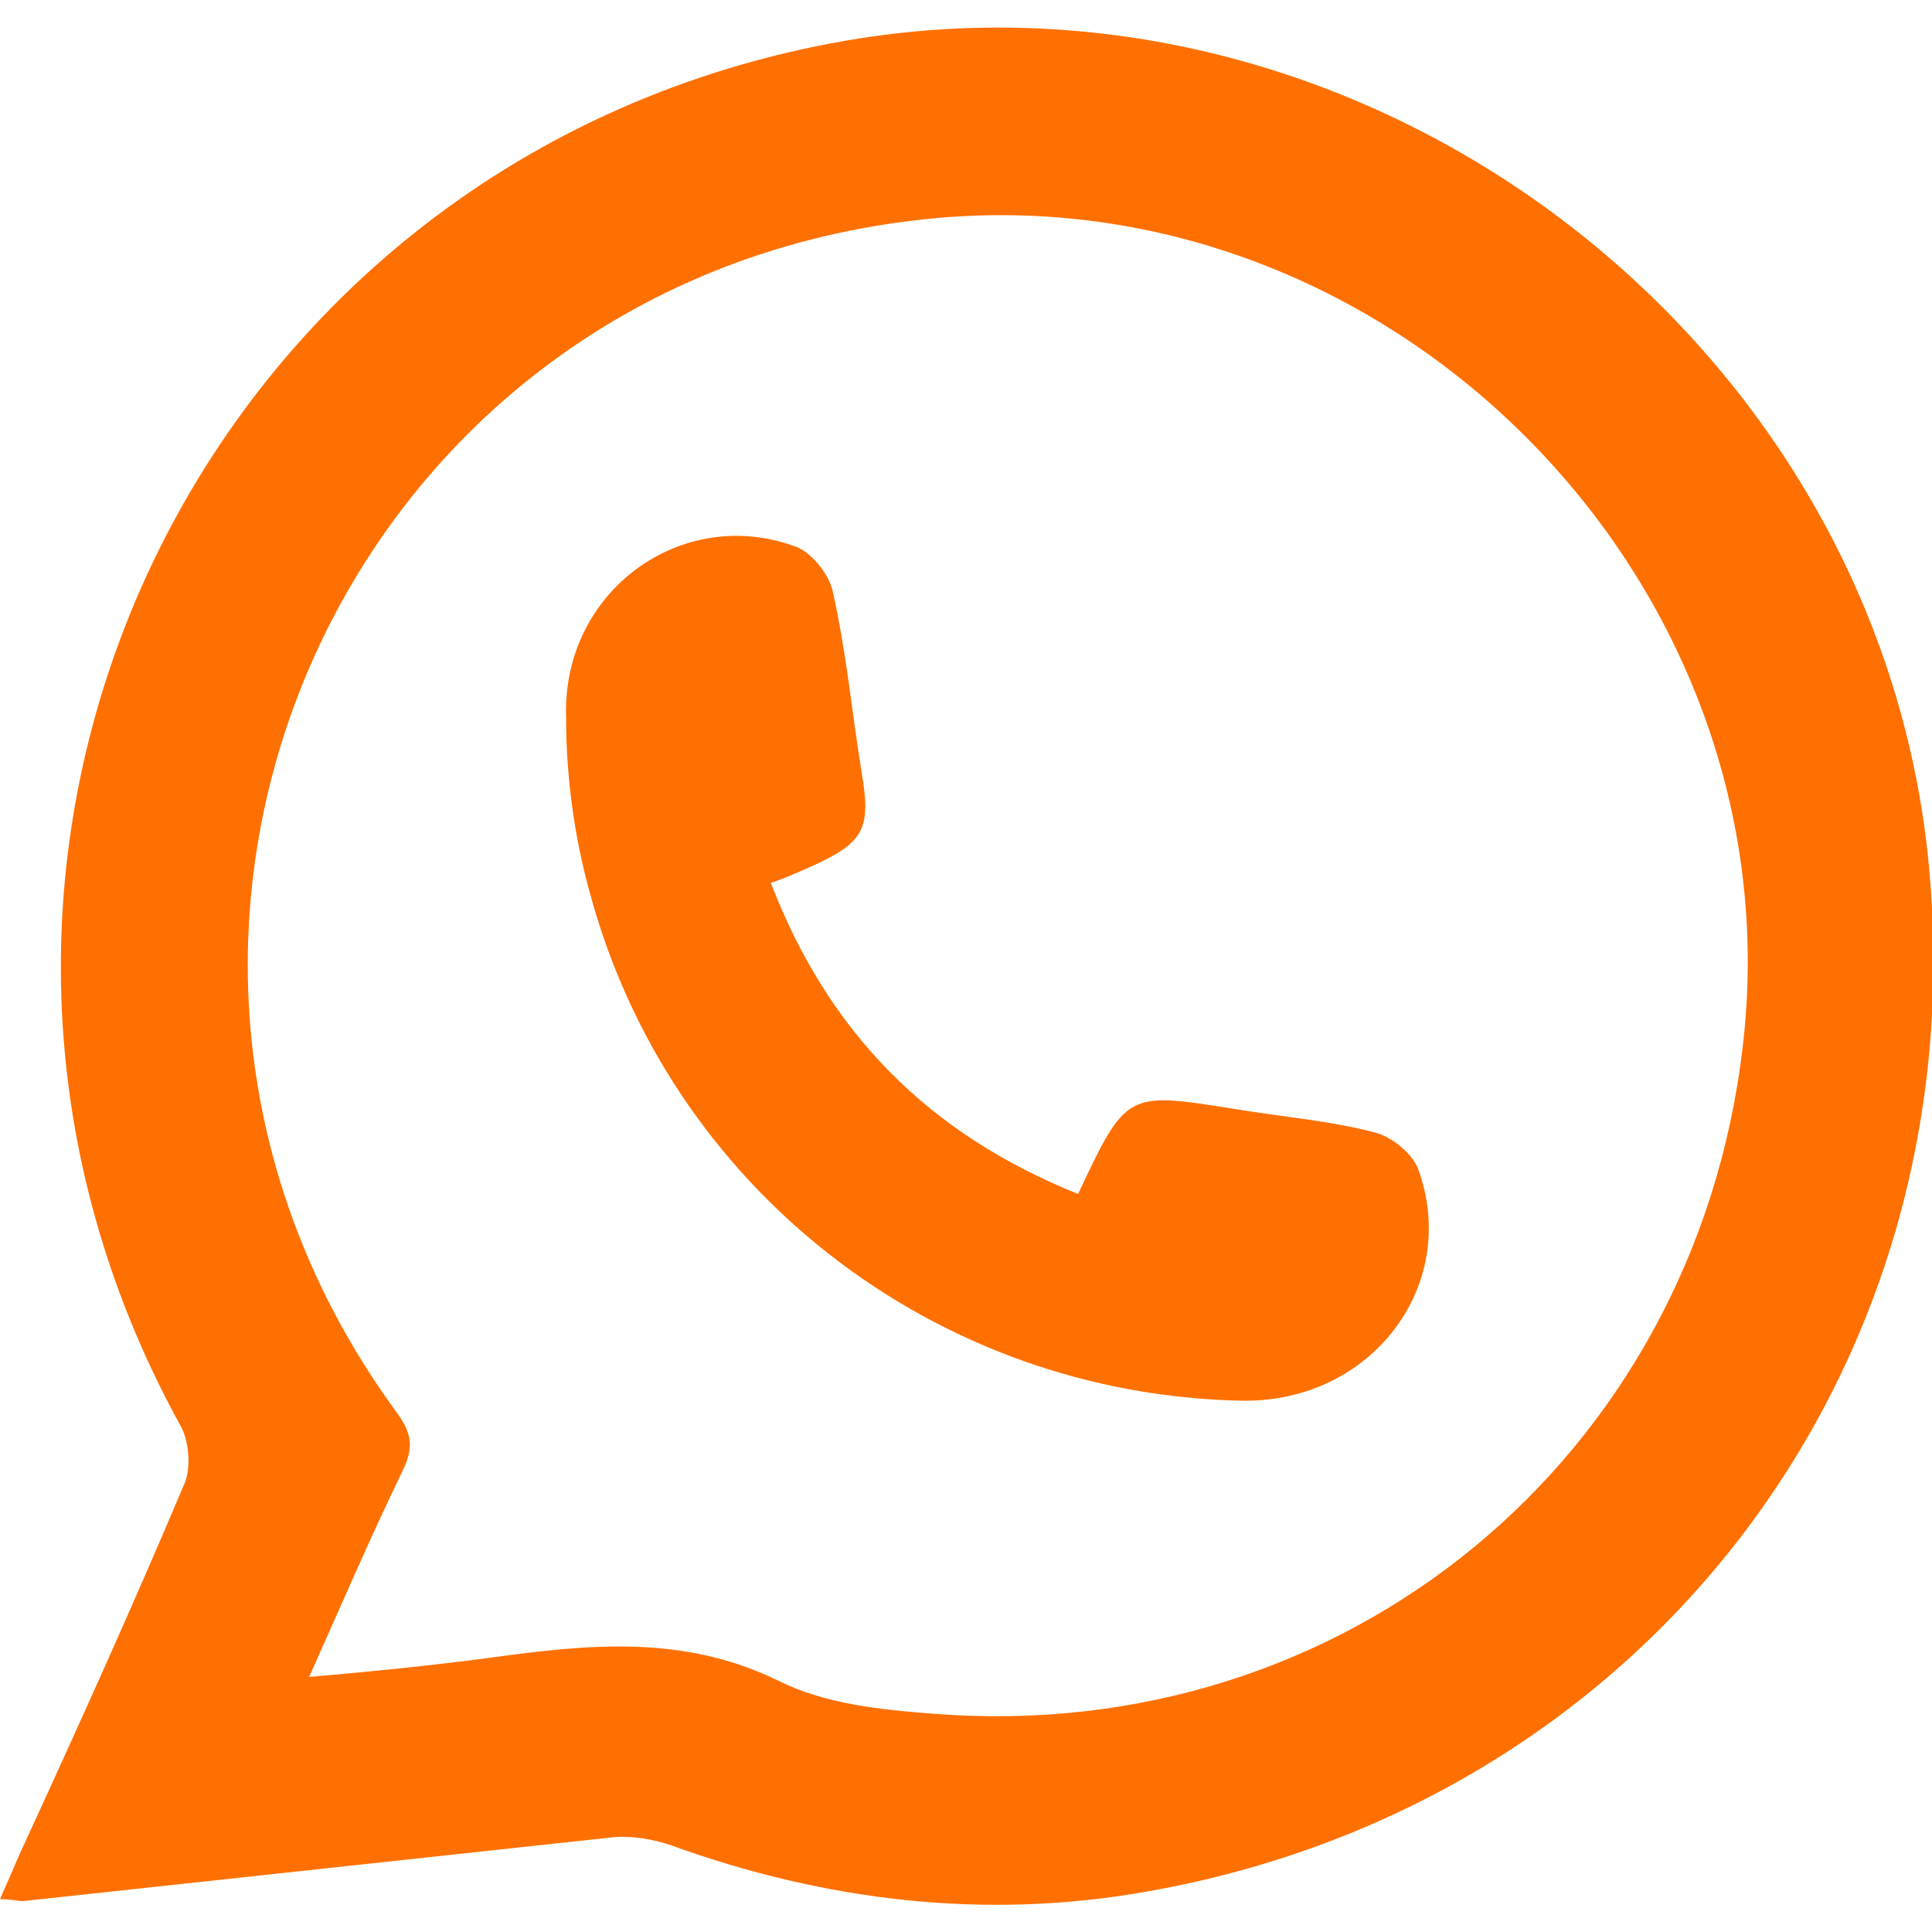 <?xml version="1.0" encoding="utf-8"?>
<!-- Generator: Adobe Illustrator 23.1.0, SVG Export Plug-In . SVG Version: 6.00 Build 0)  -->
<svg version="1.1" id="Capa_1" xmlns="http://www.w3.org/2000/svg" xmlns:xlink="http://www.w3.org/1999/xlink" x="0px" y="0px"
	 viewBox="0 0 100 100" style="enable-background:new 0 0 100 100;" xml:space="preserve">
<style type="text/css">
	.st0{fill:#FF7000;}
</style>
<path class="st0" d="M0,98.3c0.4-0.9,0.7-1.6,1-2.3c2.9-6.3,5.8-12.7,8.5-19.1c0.4-0.8,0.3-2.2-0.1-3c-16.4-29.6,1-66,34.4-71.8
	c27.3-4.7,53.9,15.8,56.1,43.4c2.1,25.8-15,47.9-40.5,52.4c-8.4,1.5-16.7,0.5-24.7-2.4c-0.9-0.3-2-0.5-3-0.4
	c-10.2,1.1-20.3,2.2-30.5,3.3C0.9,98.4,0.6,98.3,0,98.3z M16,86.8c3.4-0.3,6.4-0.6,9.4-1c5.1-0.7,10-1.2,14.9,1.2
	c2.4,1.2,5.3,1.5,8,1.7c21.3,1.7,39.4-13.2,41.9-34.5C93.1,30,71.7,8.5,47.4,11.4c-30,3.5-44.7,37.5-26.8,61.8
	c0.7,1,0.8,1.7,0.3,2.8C19.2,79.5,17.7,83,16,86.8z"/>
<path class="st0" d="M55.8,61.8c2.5-5.3,2.5-5.3,8.1-4.4c2.4,0.4,4.9,0.6,7.2,1.2c0.9,0.2,2,1.1,2.3,1.9c2.2,6-2.4,12.1-9.1,12
	c-15.9-0.3-29.7-11-33.8-26.4c-0.8-2.9-1.2-6-1.2-9c-0.2-6.5,6-11,11.9-8.8c0.8,0.3,1.7,1.4,1.9,2.3c0.7,3.1,1,6.3,1.5,9.4
	c0.5,2.9,0.1,3.6-2.5,4.8c-0.7,0.3-1.3,0.6-2.2,0.9C42.9,53.5,48.1,58.7,55.8,61.8z"/>
</svg>
